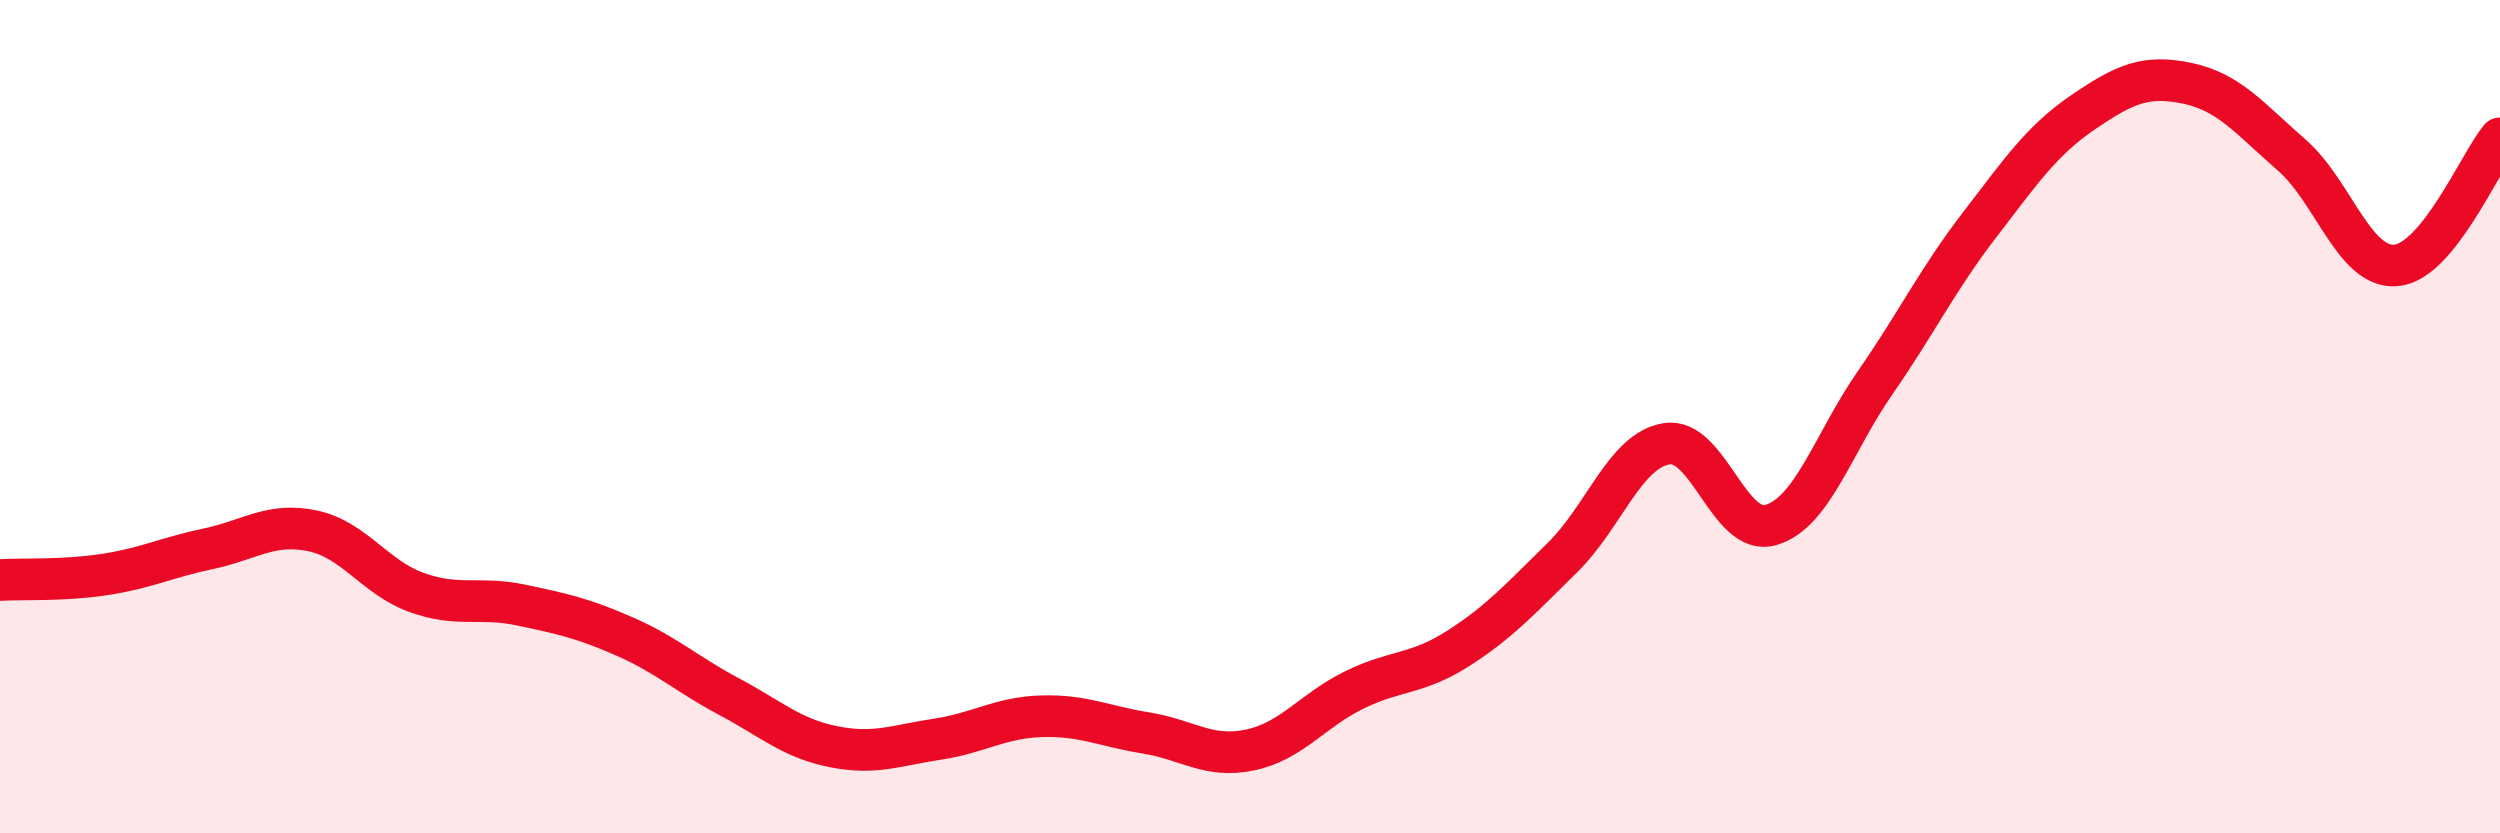 
    <svg width="60" height="20" viewBox="0 0 60 20" xmlns="http://www.w3.org/2000/svg">
      <path
        d="M 0,13.92 C 0.5,13.89 1.5,13.94 2.5,13.79 C 3.5,13.64 4,13.38 5,13.17 C 6,12.96 6.5,12.53 7.5,12.74 C 8.5,12.95 9,13.86 10,14.22 C 11,14.58 11.5,14.31 12.5,14.52 C 13.5,14.73 14,14.84 15,15.28 C 16,15.72 16.5,16.19 17.5,16.72 C 18.5,17.25 19,17.72 20,17.92 C 21,18.12 21.5,17.89 22.5,17.74 C 23.5,17.59 24,17.22 25,17.19 C 26,17.16 26.5,17.43 27.5,17.59 C 28.5,17.75 29,18.21 30,18 C 31,17.79 31.5,17.05 32.5,16.56 C 33.5,16.07 34,16.2 35,15.56 C 36,14.92 36.5,14.36 37.5,13.38 C 38.5,12.4 39,10.81 40,10.65 C 41,10.49 41.5,12.89 42.5,12.6 C 43.5,12.31 44,10.63 45,9.19 C 46,7.75 46.5,6.71 47.5,5.41 C 48.5,4.11 49,3.37 50,2.69 C 51,2.01 51.5,1.79 52.5,2 C 53.5,2.21 54,2.85 55,3.72 C 56,4.59 56.5,6.45 57.5,6.37 C 58.5,6.29 59.5,3.93 60,3.32L60 20L0 20Z"
        fill="#EB0A25"
        opacity="0.1"
        stroke-linecap="round"
        stroke-linejoin="round"
      />
      <path
        d="M 0,13.92 C 0.5,13.89 1.5,13.94 2.5,13.79 C 3.5,13.64 4,13.38 5,13.17 C 6,12.96 6.5,12.53 7.5,12.74 C 8.5,12.95 9,13.86 10,14.22 C 11,14.58 11.5,14.31 12.5,14.52 C 13.5,14.73 14,14.84 15,15.28 C 16,15.72 16.5,16.19 17.5,16.72 C 18.5,17.25 19,17.72 20,17.92 C 21,18.12 21.5,17.89 22.5,17.74 C 23.5,17.59 24,17.22 25,17.19 C 26,17.16 26.5,17.43 27.5,17.59 C 28.5,17.75 29,18.21 30,18 C 31,17.79 31.5,17.05 32.5,16.56 C 33.5,16.07 34,16.2 35,15.56 C 36,14.92 36.5,14.36 37.5,13.38 C 38.5,12.4 39,10.81 40,10.65 C 41,10.49 41.5,12.89 42.5,12.6 C 43.5,12.31 44,10.63 45,9.19 C 46,7.75 46.5,6.71 47.5,5.41 C 48.5,4.11 49,3.37 50,2.69 C 51,2.01 51.5,1.79 52.5,2 C 53.5,2.21 54,2.85 55,3.72 C 56,4.59 56.5,6.45 57.5,6.37 C 58.5,6.29 59.5,3.93 60,3.32"
        stroke="#EB0A25"
        stroke-width="1"
        fill="none"
        stroke-linecap="round"
        stroke-linejoin="round"
      />
    </svg>
  